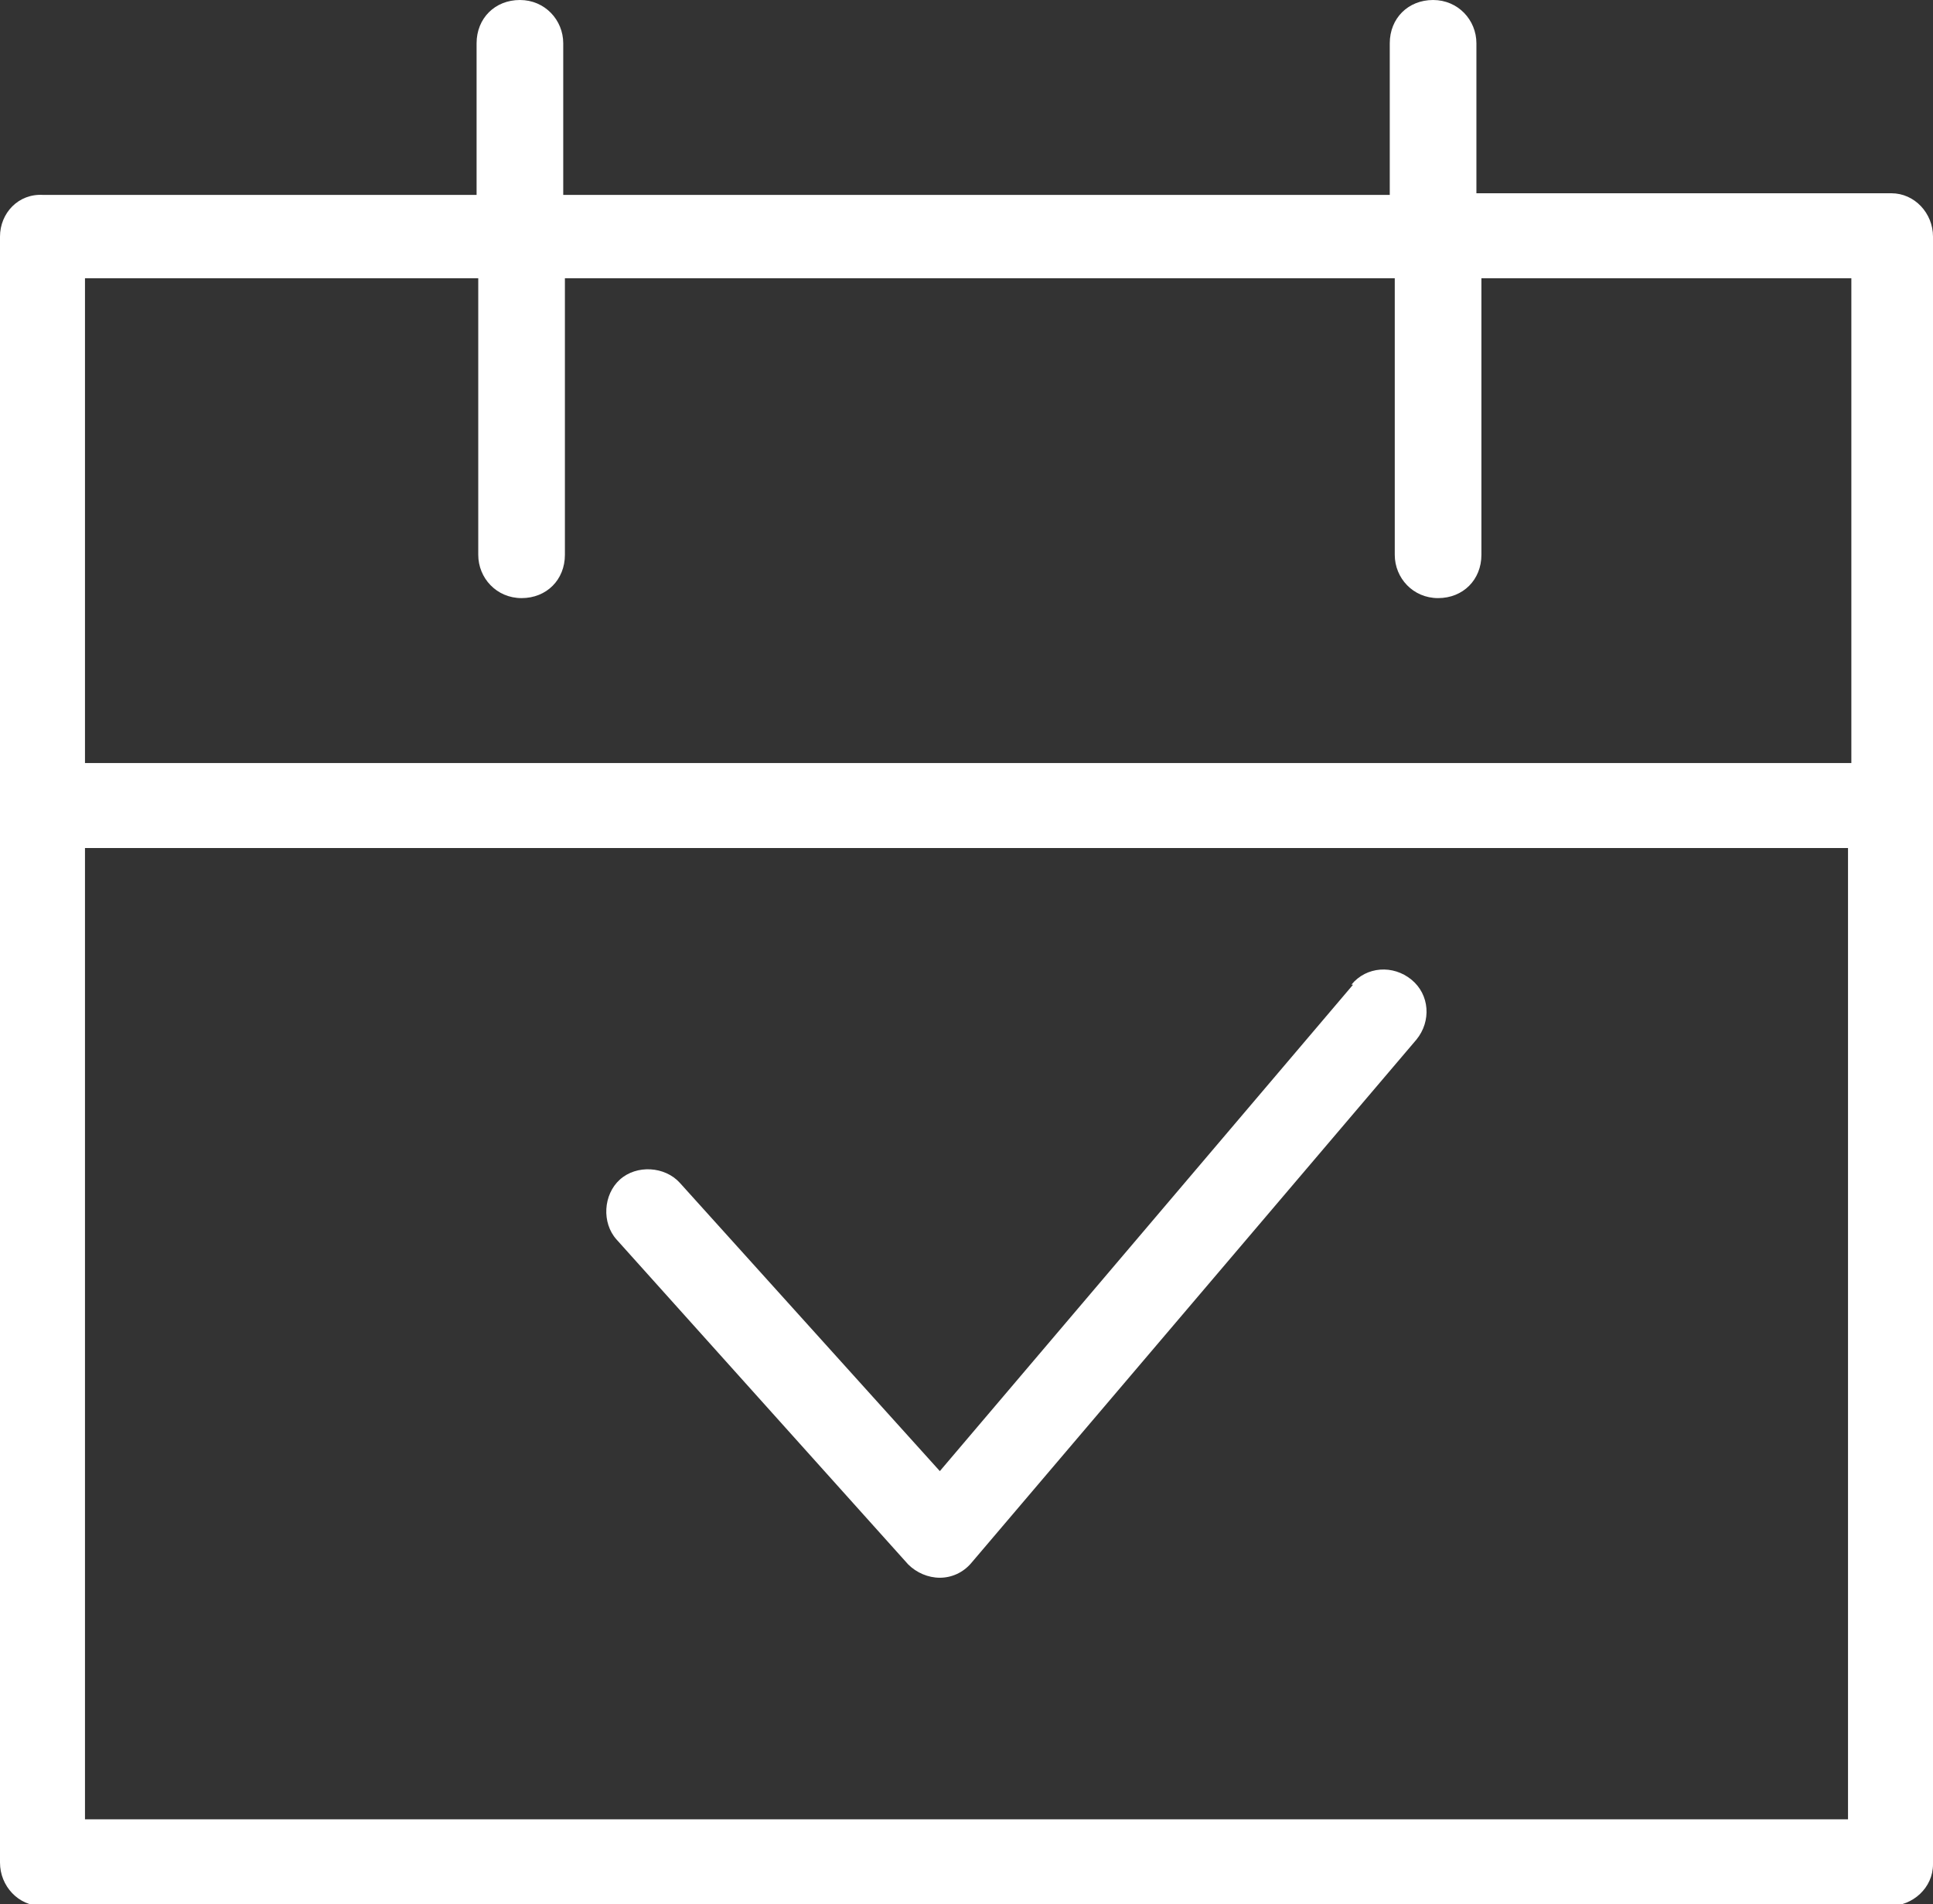 <?xml version="1.0" encoding="UTF-8"?><svg id="_レイヤー_2" xmlns="http://www.w3.org/2000/svg" width="11.6" height="11.43" viewBox="0 0 11.6 11.43"><rect x="0" y="0" width="11.6" height="11.43" fill="#333333" stroke="none"/><g id="_レイヤー_1-2"><g id="Layer_13"><path d="m11.34,1.16h-2.48V.26c0-.14-.11-.26-.26-.26s-.26.11-.26.26v.91H3.38V.26c0-.14-.11-.26-.26-.26s-.26.11-.26.26v.91H.26C.11,1.16,0,1.28,0,1.42v9.76c0,.14.11.26.25.26h11.09c.14,0,.26-.11.26-.25h0V1.42c0-.14-.11-.26-.25-.26h0ZM2.87,1.67v1.66c0,.14.11.26.26.26s.26-.11.26-.26v-1.66h4.98v1.66c0,.14.11.26.26.26s.26-.11.26-.26v-1.66h2.22v2.91H.51V1.67h2.36ZM.51,10.92v-5.83h10.58v5.83H.51Z" style="fill:#fff;"/><path d="m8.12,5.91l-2.48,2.92-1.56-1.73c-.09-.1-.26-.11-.36-.02-.1.09-.11.26-.02.36l1.75,1.95c.05.05.12.08.19.08h0c.07,0,.14-.03.19-.09l2.67-3.14c.09-.11.08-.27-.03-.36-.11-.09-.27-.08-.36.03h0Z" style="fill:#fff;"/></g></g></svg>